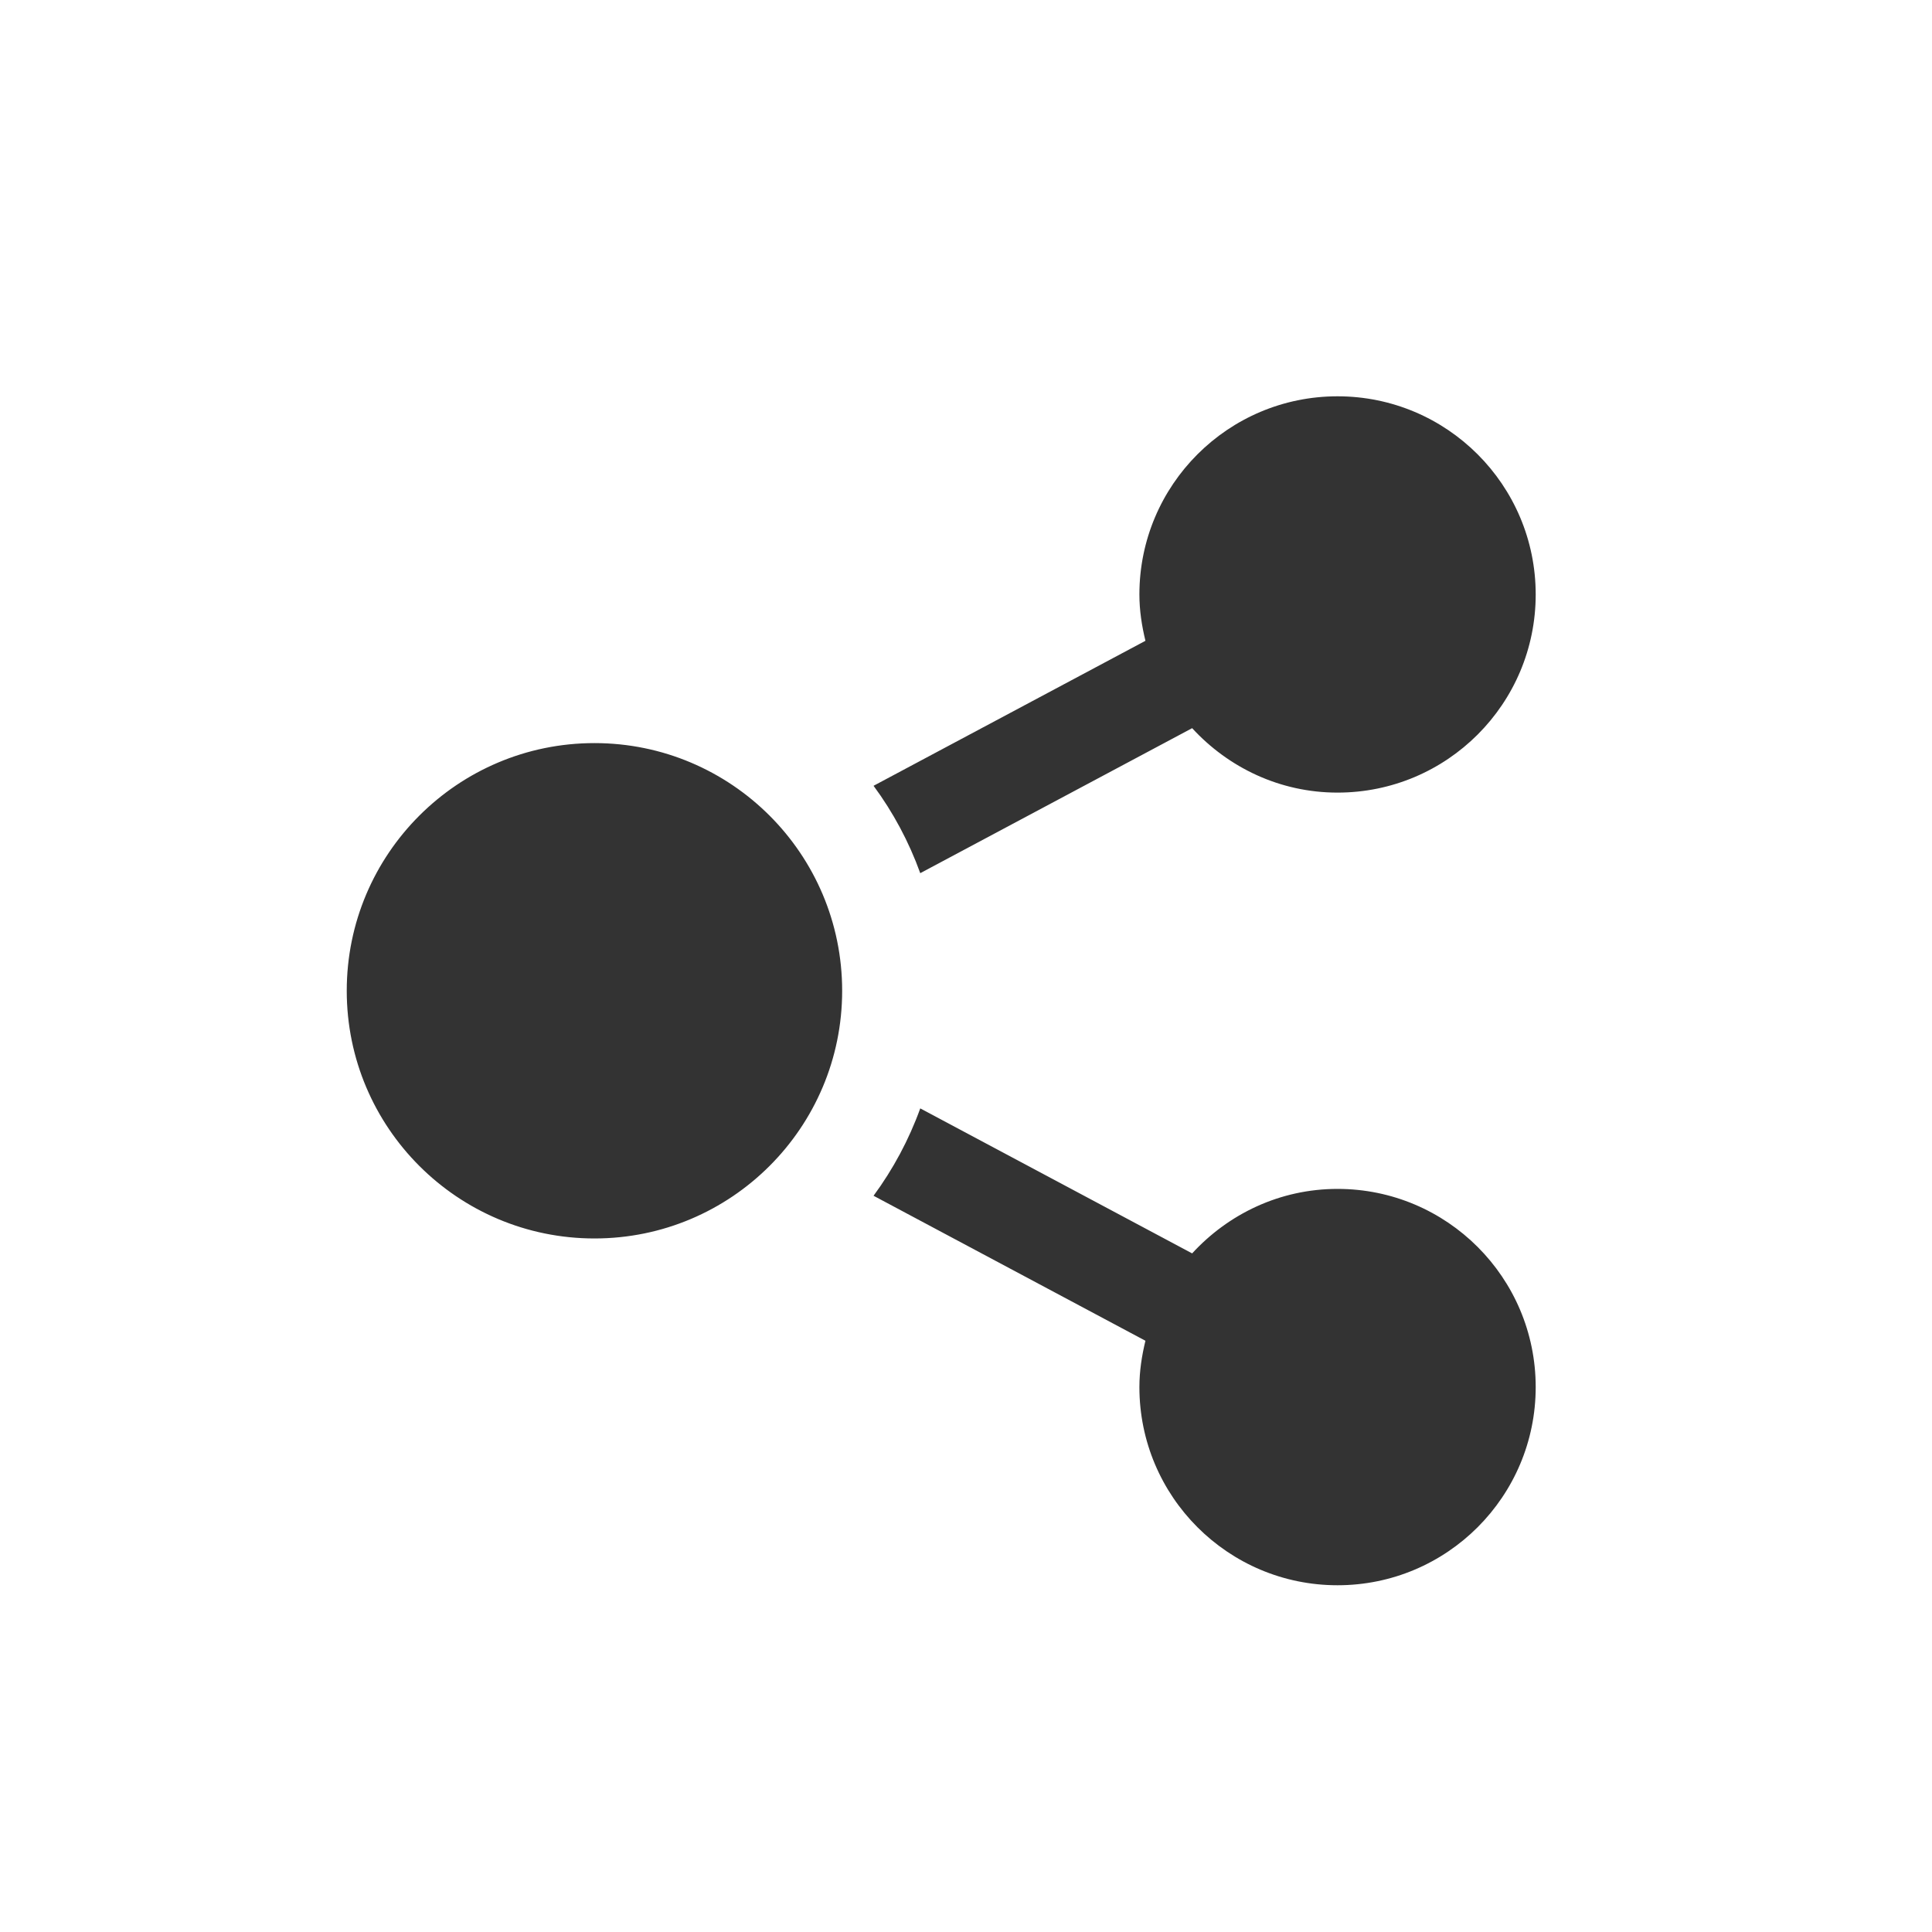 <?xml version="1.0" encoding="UTF-8"?>
<svg width="40px" height="40px" viewBox="0 0 40 40" version="1.1" xmlns="http://www.w3.org/2000/svg" xmlns:xlink="http://www.w3.org/1999/xlink">
    <rect x="0" y="0" width="40" height="40" fill="#333333" stroke="none"/>
    <!-- Generator: Sketch 62 (91390) - https://sketch.com -->
    <title>icon-share</title>
    <desc>Created with Sketch.</desc>
    <g id="Desktop" stroke="none" stroke-width="1" fill="none" fill-rule="evenodd">
        <g id="06b_GCV_News-Detail" transform="translate(-1380, -1251)" fill="#FFFFFF" fill-rule="nonzero">
            <g id="iconmonstr-facebook-2" transform="translate(1380, 1251)">
                <path d="M40,0 L40,40 L0,40 L0,0 L40,0 Z M19.053,22.948 C18.817,23.6 18.49,24.208 18.086,24.757 L23.715,27.759 C23.64,28.068 23.59,28.386 23.59,28.718 C23.59,30.984 25.427,32.821 27.692,32.821 C29.958,32.821 31.795,30.984 31.795,28.718 C31.795,26.452 29.958,24.615 27.692,24.615 C26.497,24.615 25.432,25.134 24.682,25.95 L19.053,22.948 Z M12.308,15.385 C9.476,15.385 7.179,17.681 7.179,20.513 C7.179,23.345 9.476,25.641 12.308,25.641 C15.139,25.641 17.436,23.345 17.436,20.513 C17.436,17.681 15.139,15.385 12.308,15.385 Z M27.692,8.205 C25.427,8.205 23.59,10.042 23.59,12.308 C23.59,12.64 23.64,12.958 23.715,13.267 L18.086,16.269 C18.491,16.817 18.817,17.425 19.053,18.078 L24.682,15.076 C25.432,15.891 26.497,16.41 27.692,16.41 C29.958,16.41 31.795,14.573 31.795,12.308 C31.795,10.042 29.958,8.205 27.692,8.205 Z" id="icon-share"></path>
            </g>
        </g>
    </g>
</svg>